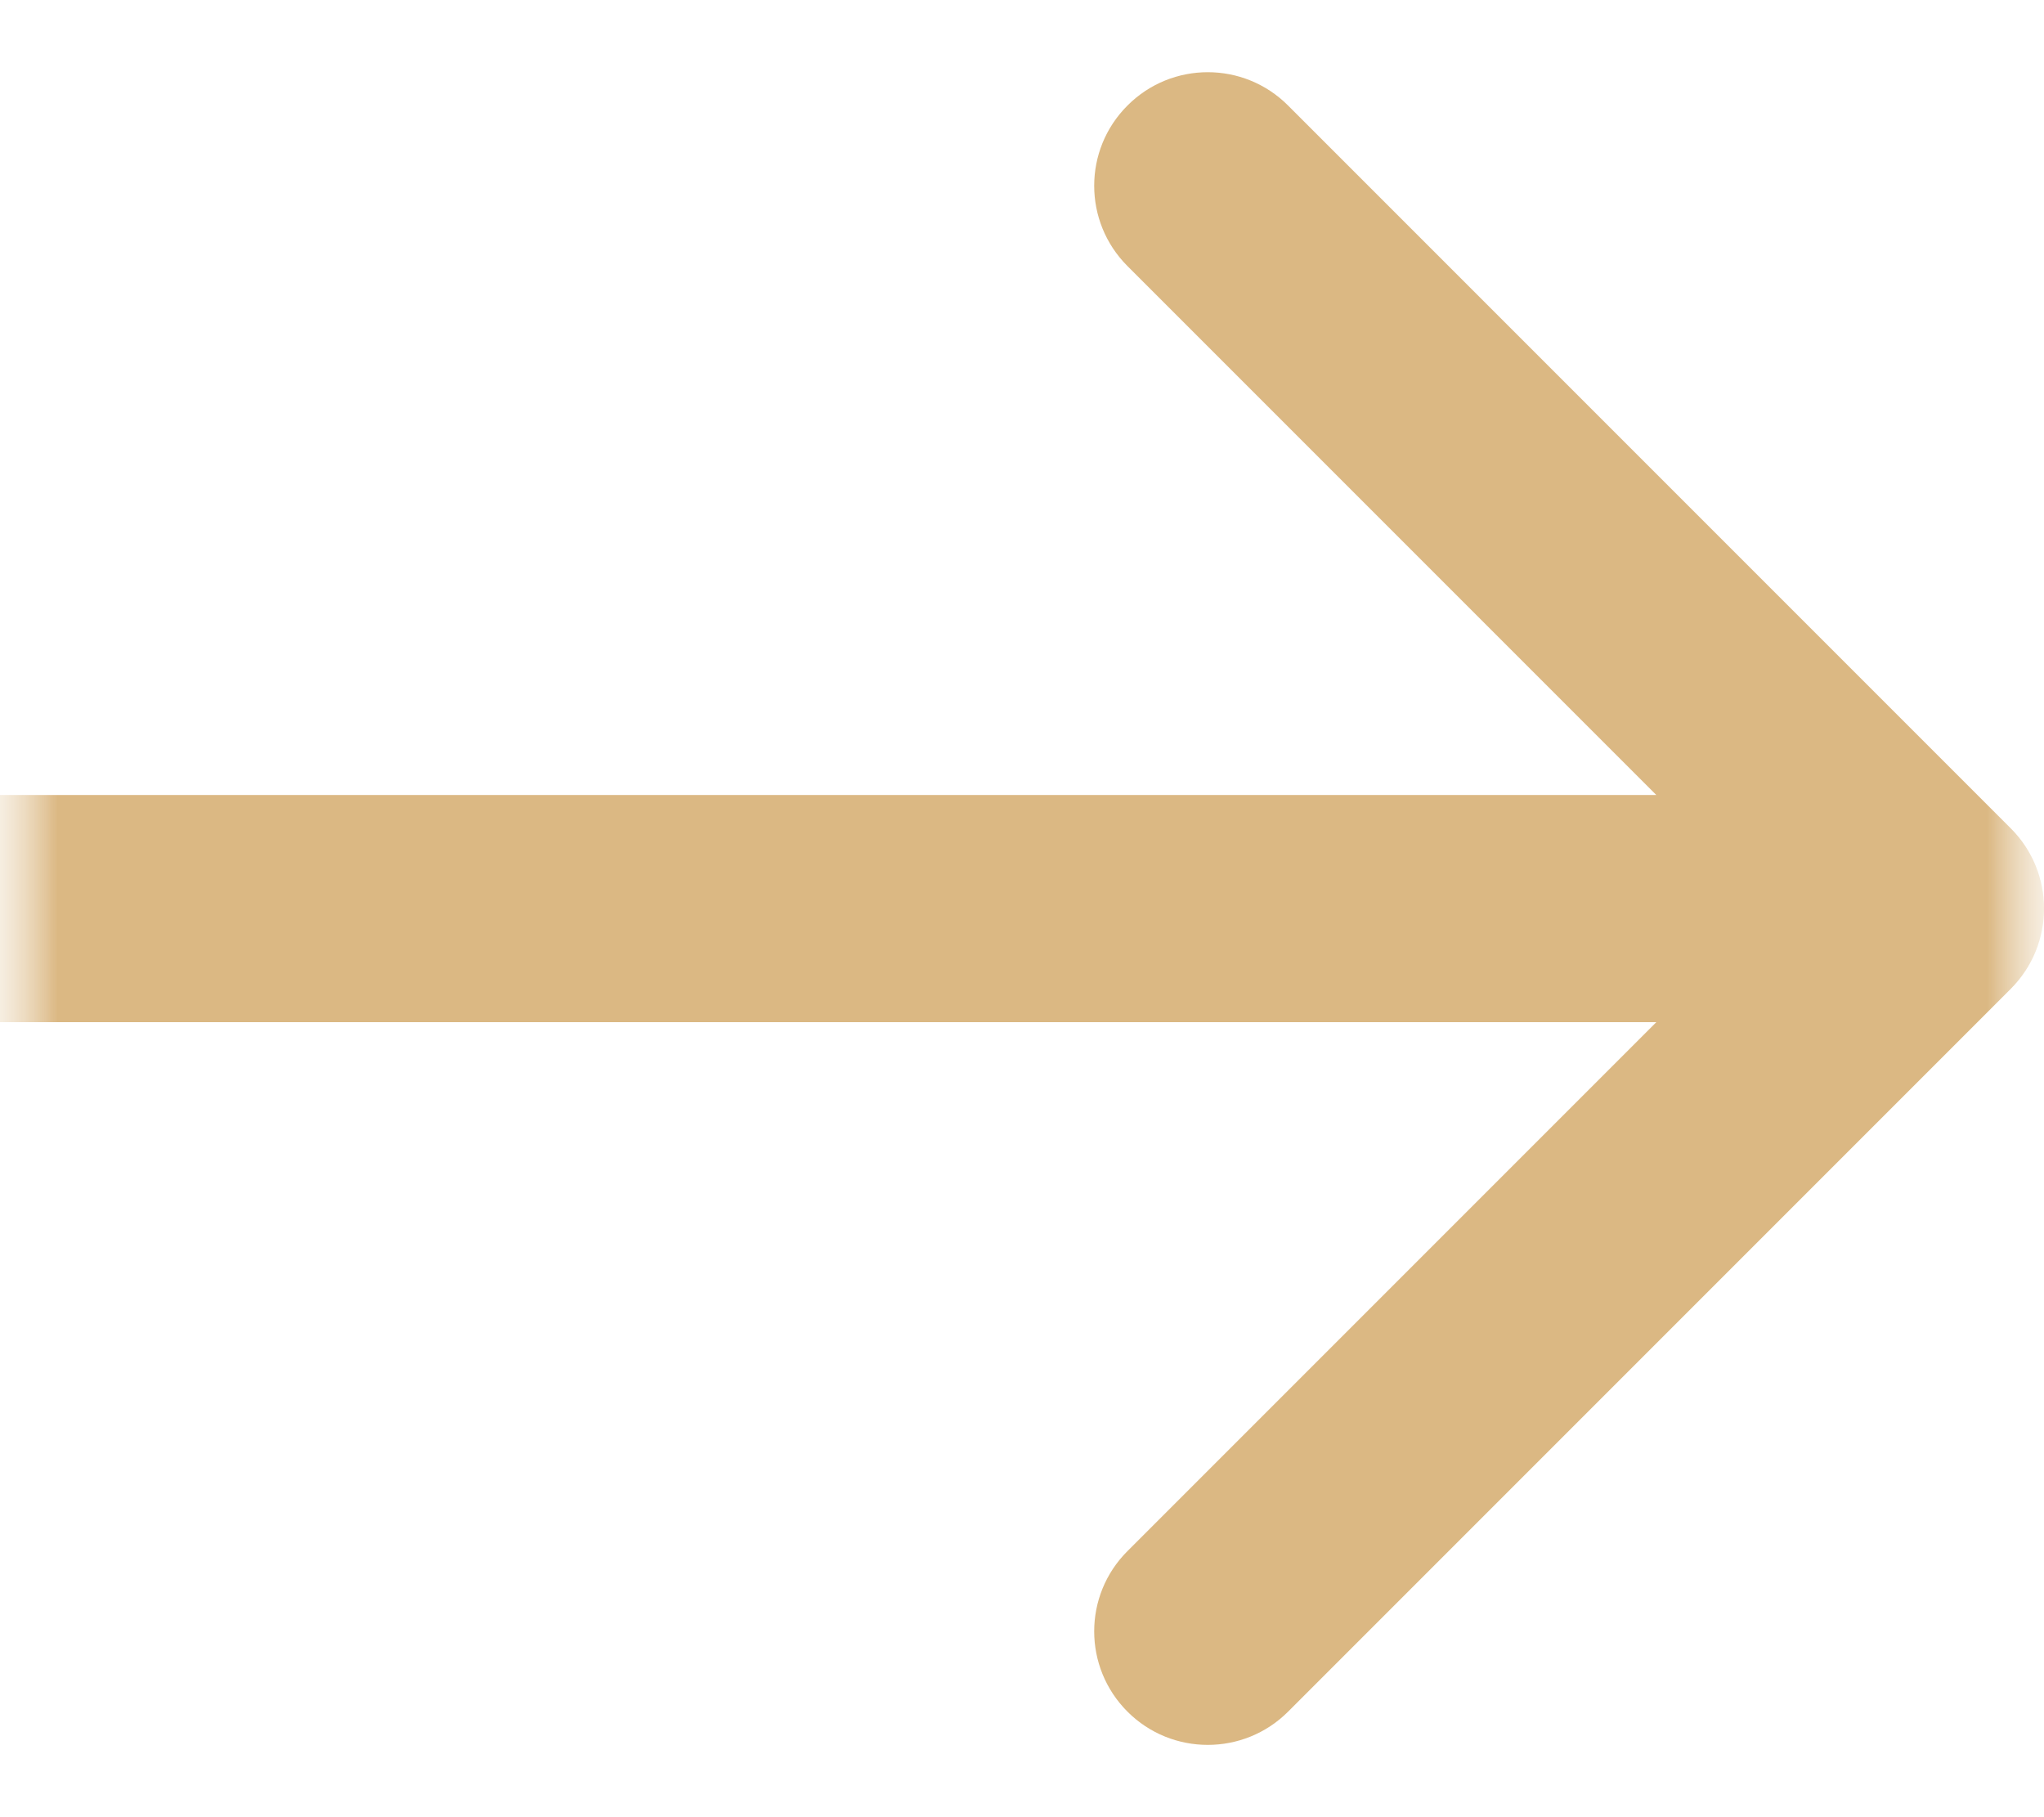<?xml version="1.0" encoding="UTF-8"?> <svg xmlns="http://www.w3.org/2000/svg" width="18" height="16" viewBox="0 0 18 16" fill="none"><g clip-path="url(#clip0_1021_137)"><mask id="mask0_1021_137" style="mask-type:luminance" maskUnits="userSpaceOnUse" x="0" y="0" width="18" height="16"><path d="M18 0H0V16H18V0Z" fill="white"></path></mask><g mask="url(#mask0_1021_137)"><mask id="mask1_1021_137" style="mask-type:luminance" maskUnits="userSpaceOnUse" x="0" y="0" width="18" height="16"><path d="M18 0H0V16H18V0Z" fill="white"></path></mask><g mask="url(#mask1_1021_137)"><path d="M17.707 8.707C18.098 8.316 18.098 7.683 17.707 7.293L11.343 0.929C10.953 0.538 10.319 0.538 9.929 0.929C9.538 1.319 9.538 1.952 9.929 2.343L15.586 8L9.929 13.657C9.538 14.047 9.538 14.68 9.929 15.071C10.319 15.461 10.953 15.461 11.343 15.071L17.707 8.707ZM0 9H17V7H0V9Z" fill="#DBB883"></path></g></g></g><defs><clipPath id="clip0_1021_137"><rect width="18" height="16" fill="white"></rect></clipPath></defs></svg> 